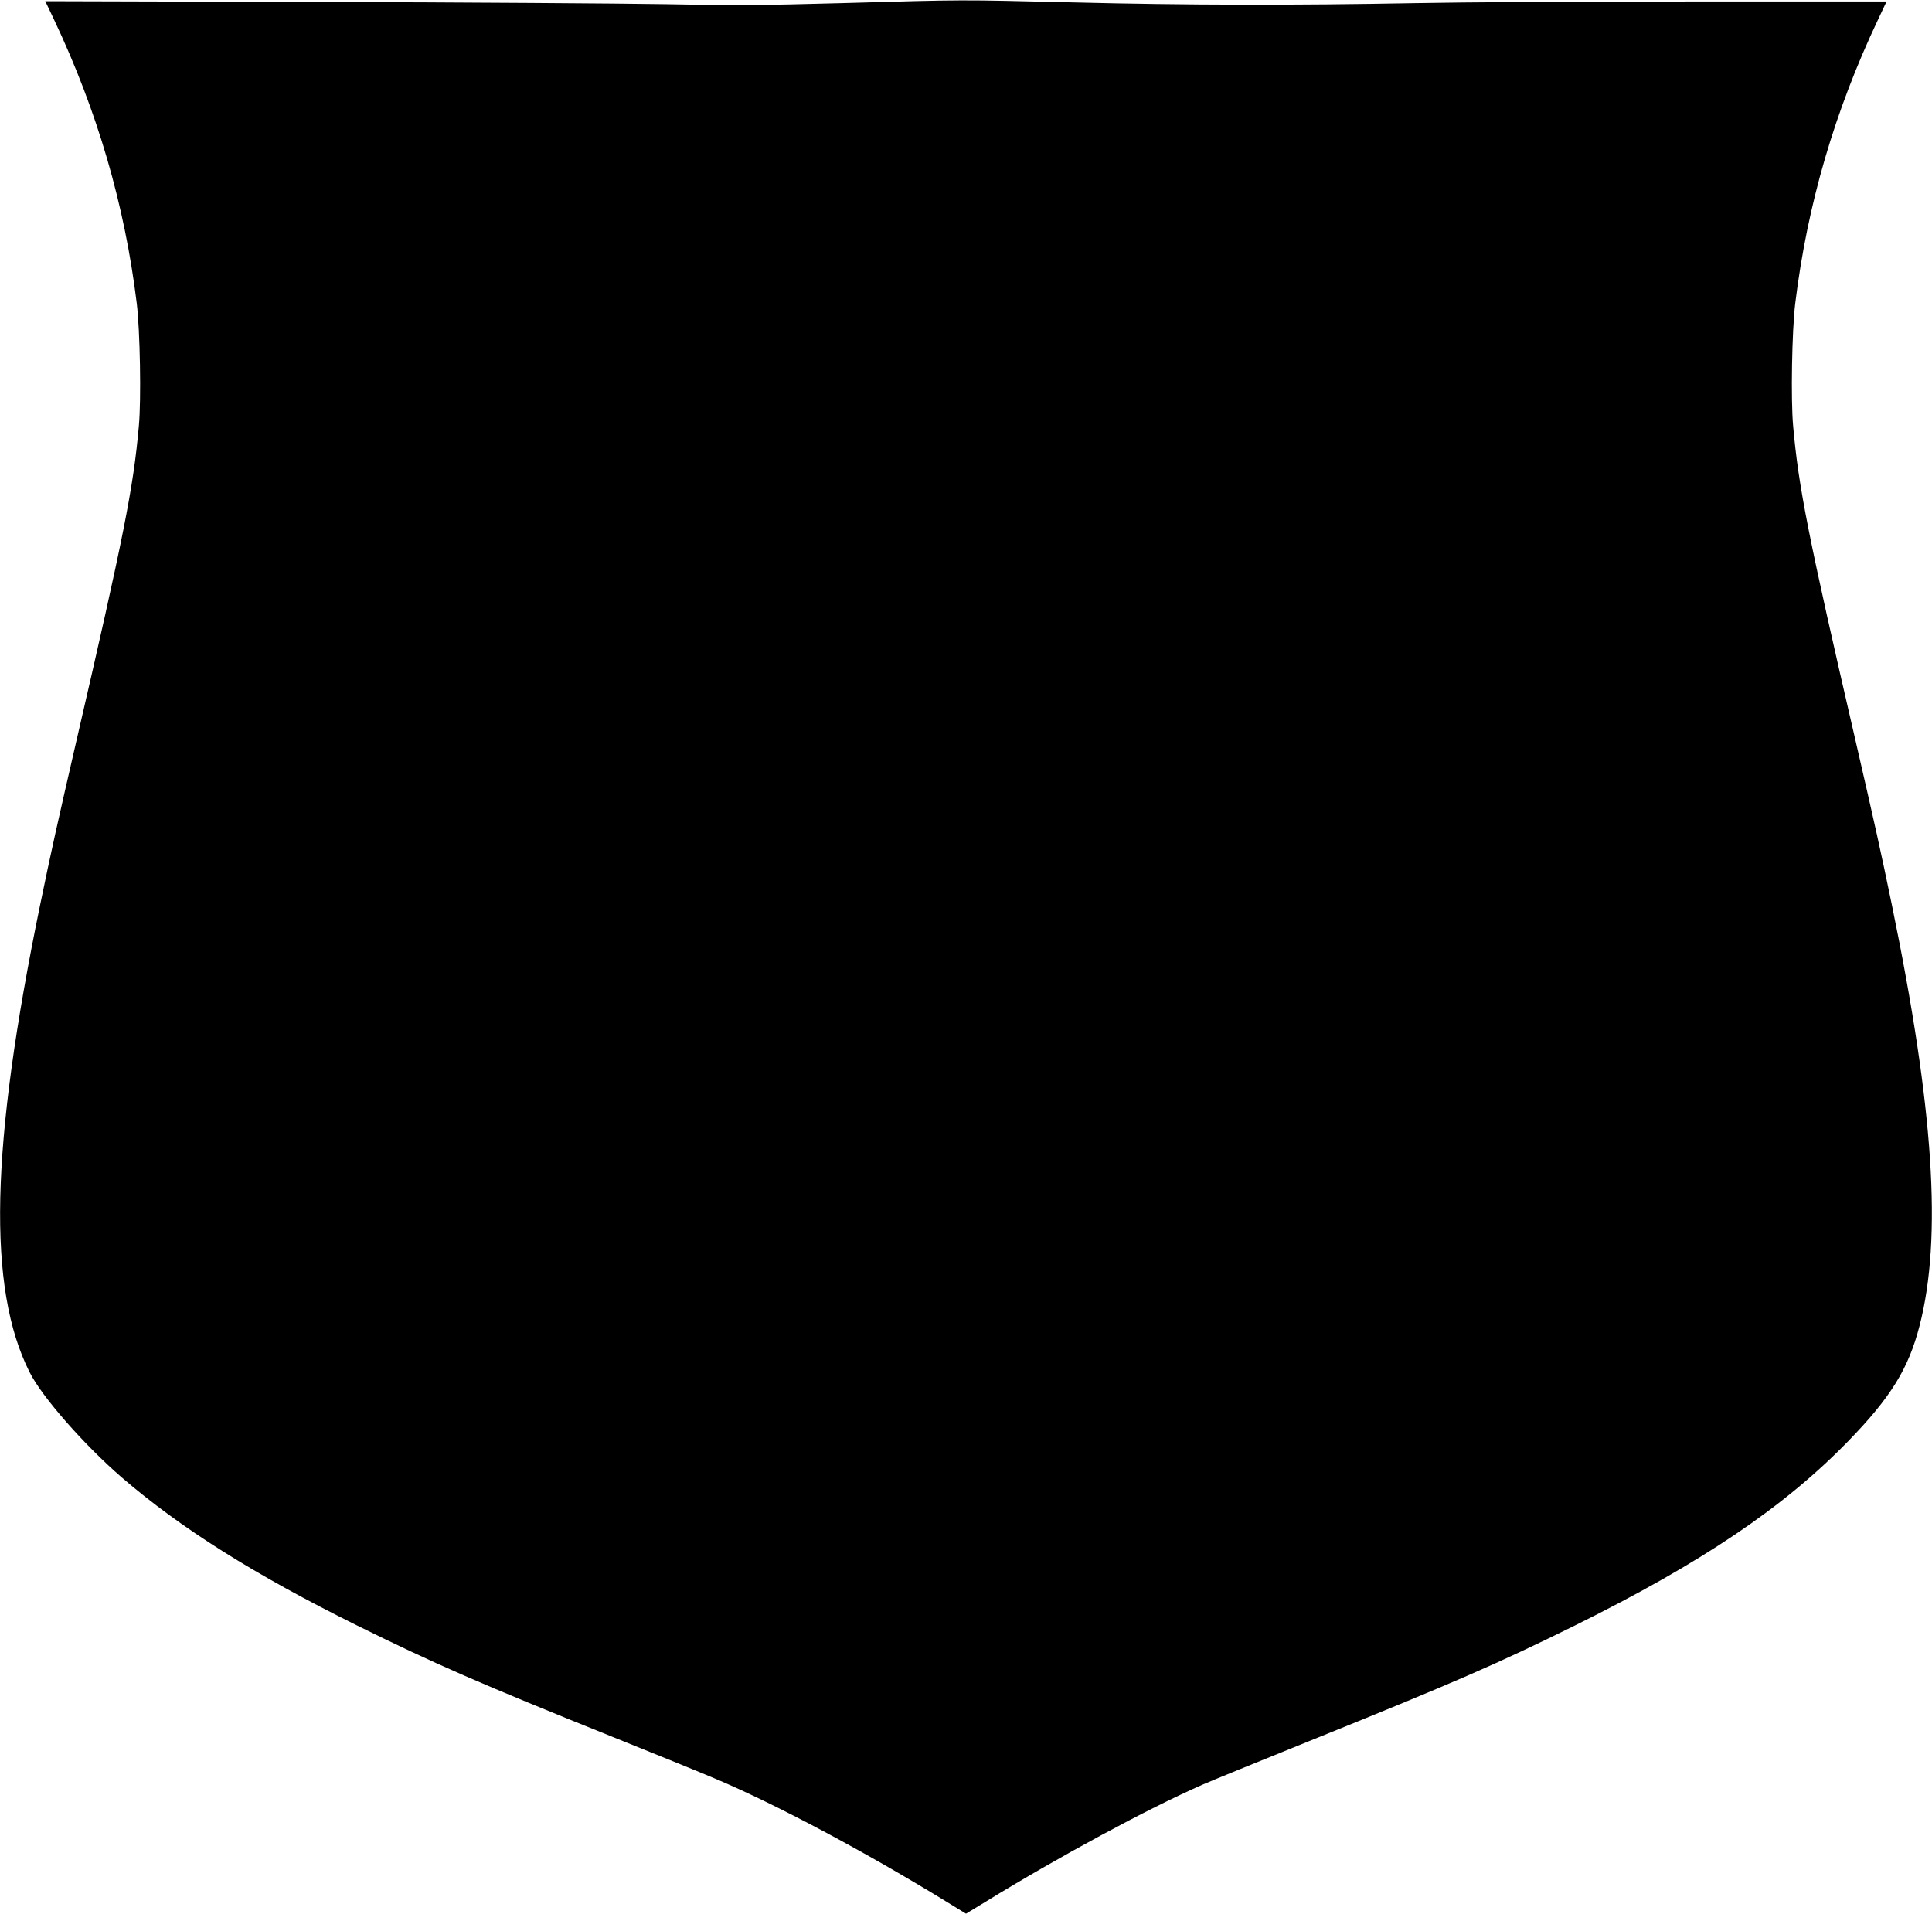 <?xml version="1.0" standalone="no"?>
<!DOCTYPE svg PUBLIC "-//W3C//DTD SVG 20010904//EN"
 "http://www.w3.org/TR/2001/REC-SVG-20010904/DTD/svg10.dtd">
<svg version="1.0" xmlns="http://www.w3.org/2000/svg"
 width="1280pt" height="1268pt" viewBox="0 0 1280 1268"
 preserveAspectRatio="xMidYMid meet">
<g transform="translate(0,1268) scale(0.1,-0.1)"
fill="#000000" stroke="none">
<path d="M5575 12659 c-541 -15 -721 -16 -1165 -7 -289 5 -1332 12 -2318 15
l-1792 5 56 -118 c289 -610 470 -1230 550 -1884 22 -181 30 -639 14 -812 -36
-409 -101 -735 -414 -2088 -127 -552 -168 -735 -240 -1085 -330 -1604 -351
-2539 -70 -3097 82 -164 361 -481 609 -696 393 -339 882 -646 1560 -982 508
-251 816 -386 1690 -737 281 -113 589 -238 685 -279 401 -169 992 -484 1533
-816 l127 -78 128 78 c486 299 1077 618 1437 776 61 27 376 155 700 286 971
392 1254 515 1770 770 838 415 1383 782 1810 1221 282 290 400 481 473 766
150 584 94 1438 -184 2788 -72 350 -113 533 -240 1085 -313 1353 -378 1679
-414 2088 -16 173 -8 631 14 812 80 654 261 1274 550 1883 l55 117 -1292 0
c-711 0 -1535 -5 -1832 -11 -792 -15 -1524 -14 -2270 5 -761 18 -695 19 -1530
-5z"/>
</g>
</svg>
